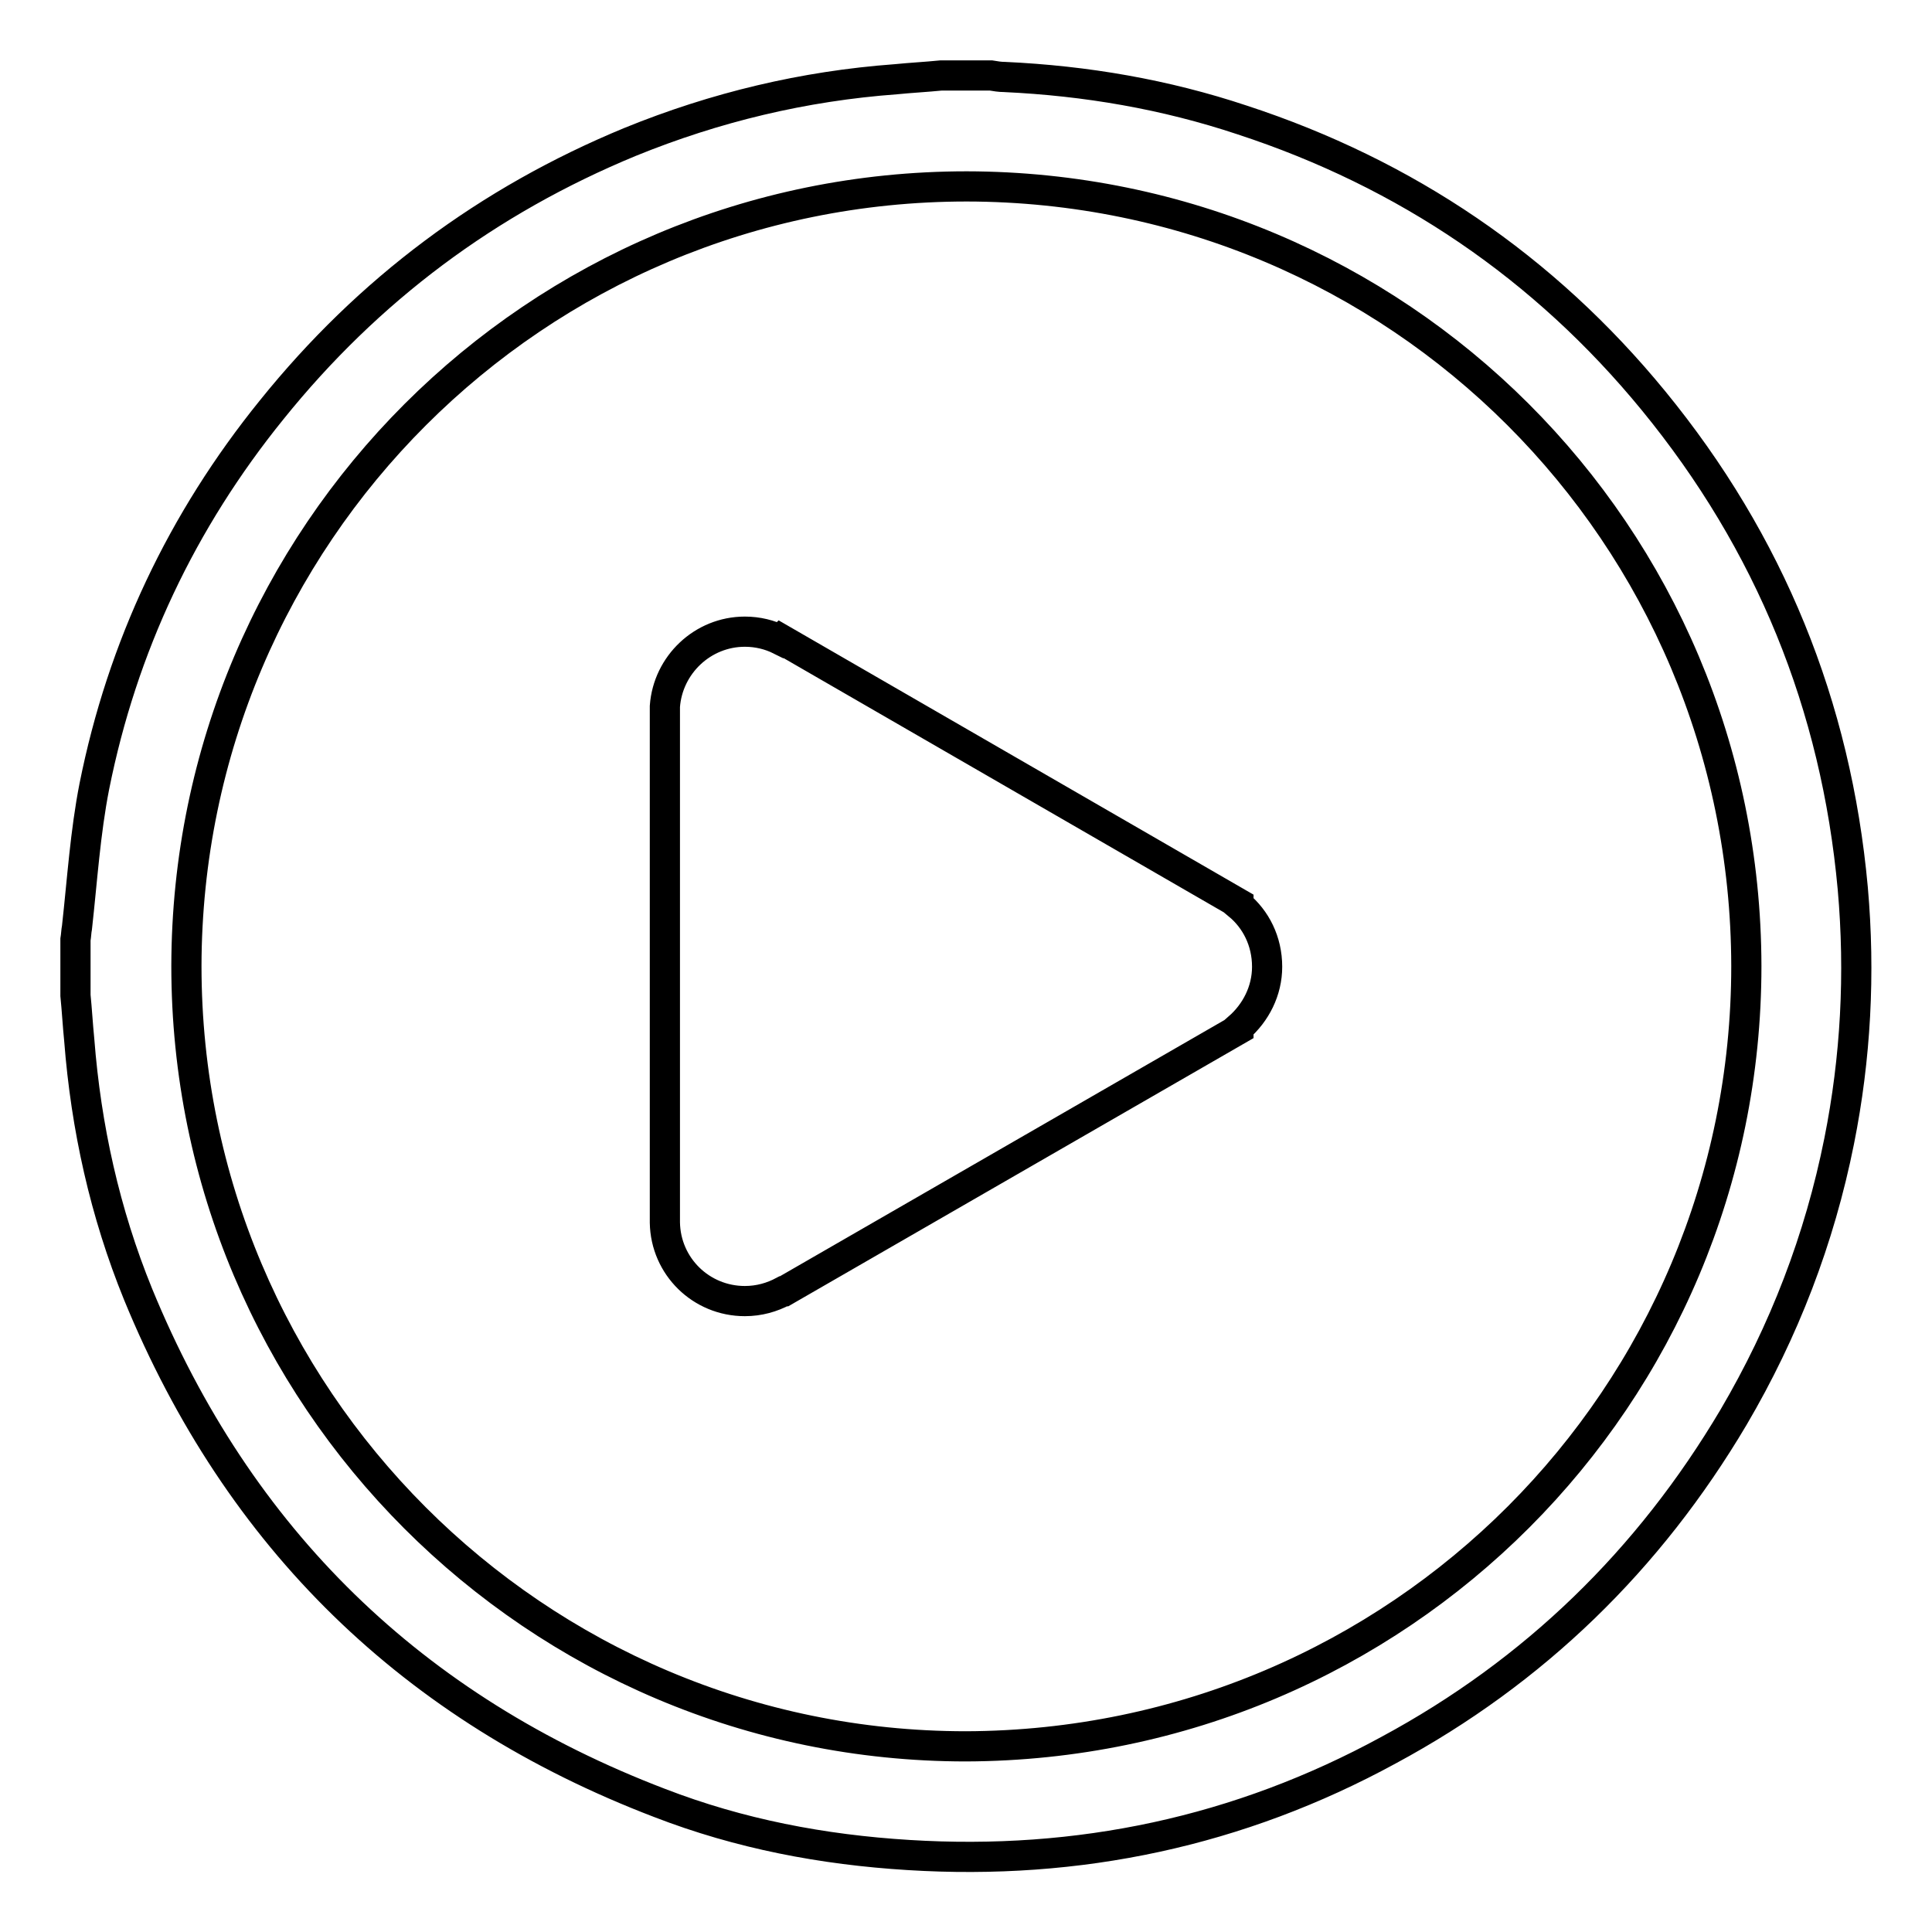 <?xml version="1.0" encoding="utf-8"?>
<!-- Svg Vector Icons : http://www.onlinewebfonts.com/icon -->
<!DOCTYPE svg PUBLIC "-//W3C//DTD SVG 1.1//EN" "http://www.w3.org/Graphics/SVG/1.1/DTD/svg11.dtd">
<svg version="1.1" xmlns="http://www.w3.org/2000/svg" xmlns:xlink="http://www.w3.org/1999/xlink" x="0px" y="0px" viewBox="0 0 256 256" enable-background="new 0 0 256 256" xml:space="preserve">
<g> <path stroke-width="4" fill-opacity="0" stroke="#000000"  d="M245.5,117.7c-2.2-24.2-11-45.8-26.4-64.6c-14.5-17.7-32.8-30.1-54.5-37.2c-10.2-3.4-20.7-5.2-31.5-5.7 c-0.6,0-1.2-0.1-1.8-0.2h-6.6c-2,0.2-4,0.3-6,0.5c-12.2,0.9-23.9,3.7-35.2,8.3C64.6,26.6,48.8,38.4,36,54.3 C24.1,69,16.2,85.7,12.5,104.2c-1.2,6.1-1.6,12.4-2.3,18.7c-0.1,0.5-0.1,1-0.2,1.6v7.4c0.2,2,0.3,3.9,0.5,5.9 c0.9,11.6,3.4,22.9,7.8,33.7c13.3,32.4,36.4,54.9,69.1,67.4c10.6,4.1,21.6,6.2,33,6.9c22.5,1.4,43.8-3.1,63.6-13.9 c19.3-10.4,34.5-25.2,45.7-44.1c6.7-11.4,11.4-23.6,14-36.6C245.9,140.2,246.5,129,245.5,117.7z M128,231.4 C71,231.4,24.7,185.1,24.7,128C24.8,70.9,71,24.7,128.1,24.7c57.1,0.1,103.2,46,103.3,103.3C231.4,185,185.4,231.2,128,231.4z  M164.1,119.9v-0.2l-60.6-35l-0.1,0.1c-1.4-0.7-3-1.1-4.7-1.1c-5.6,0-10.2,4.4-10.6,9.9l0,0V162l0,0c0.1,5.8,4.8,10.4,10.6,10.4 c1.9,0,3.6-0.5,5.1-1.3l0.1,0l60.2-34.7v-0.2c2.3-2,3.8-4.9,3.8-8.1C167.9,124.7,166.4,121.8,164.1,119.9z"/></g>
</svg>